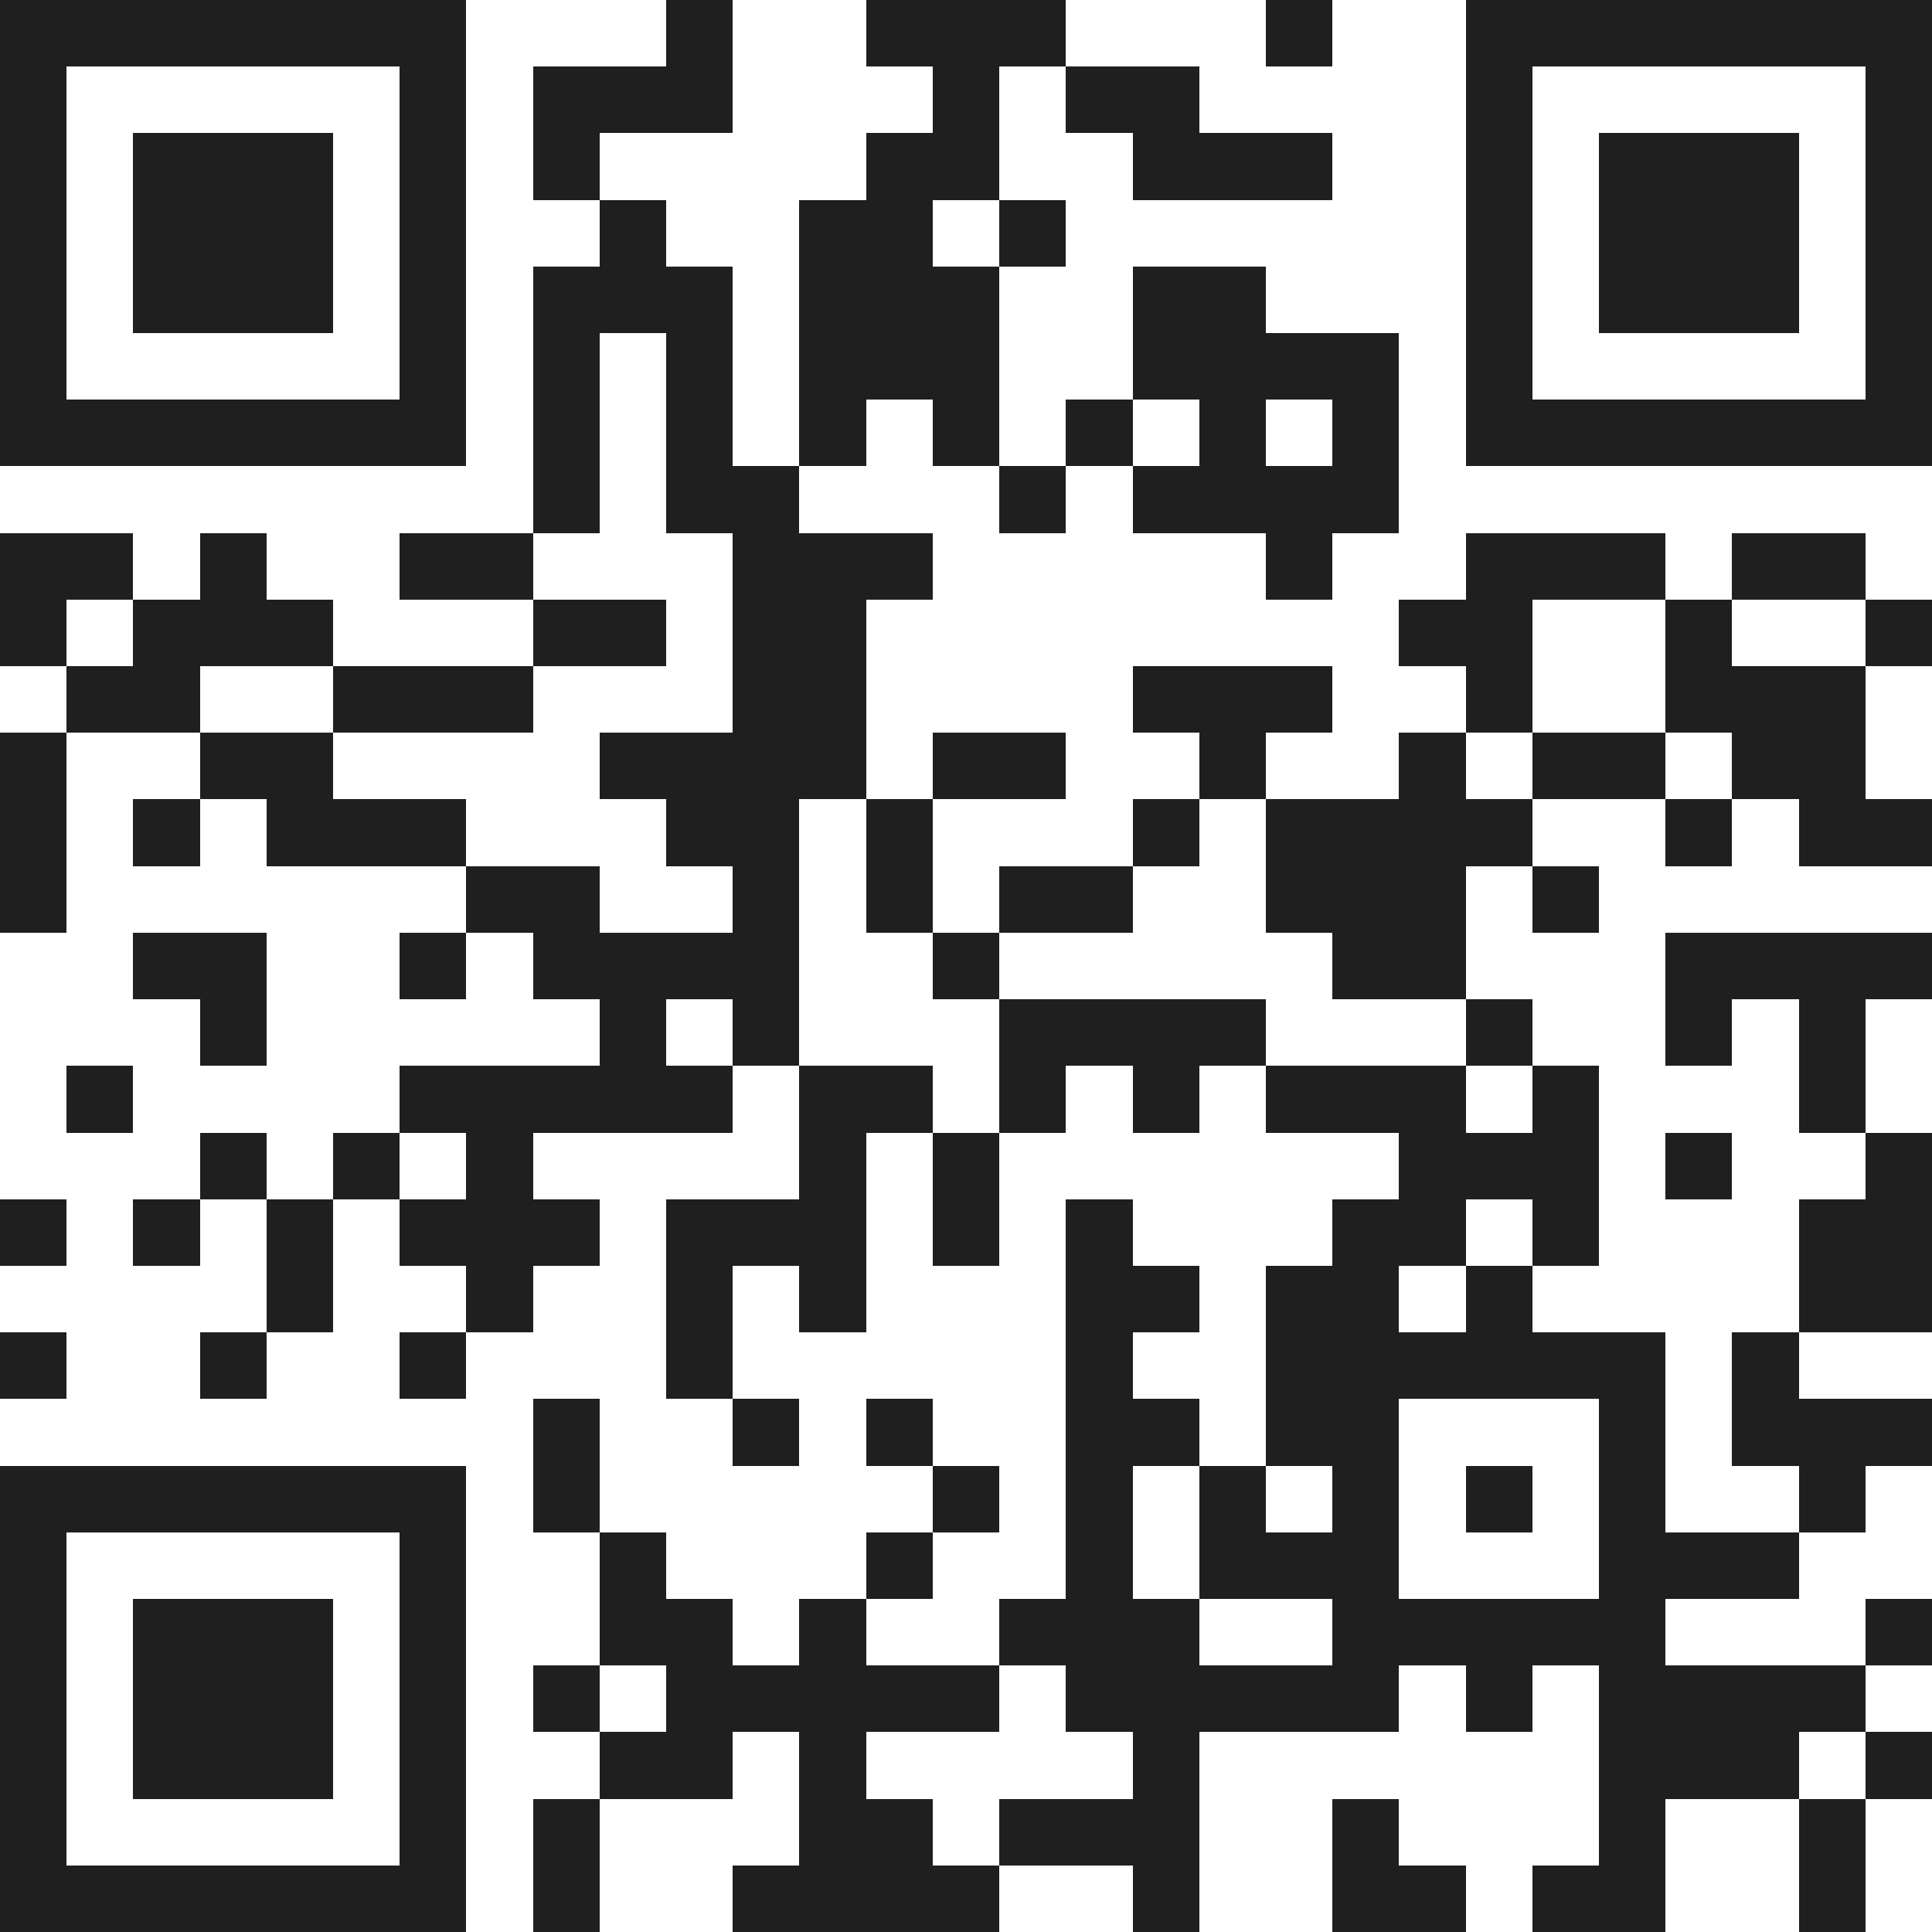 <svg xmlns="http://www.w3.org/2000/svg" viewBox="0 0 29 29" shape-rendering="crispEdges"><path fill="#ffffff" d="M0 0h29v29H0z"/><path stroke="#1f1f1f" d="M0 0.5h7m3 0h1m2 0h3m3 0h1m2 0h7M0 1.5h1m5 0h1m1 0h3m3 0h1m1 0h2m4 0h1m5 0h1M0 2.5h1m1 0h3m1 0h1m1 0h1m4 0h2m2 0h3m2 0h1m1 0h3m1 0h1M0 3.5h1m1 0h3m1 0h1m2 0h1m2 0h2m1 0h1m6 0h1m1 0h3m1 0h1M0 4.5h1m1 0h3m1 0h1m1 0h3m1 0h3m2 0h2m3 0h1m1 0h3m1 0h1M0 5.5h1m5 0h1m1 0h1m1 0h1m1 0h3m2 0h4m1 0h1m5 0h1M0 6.5h7m1 0h1m1 0h1m1 0h1m1 0h1m1 0h1m1 0h1m1 0h1m1 0h7M8 7.5h1m1 0h2m3 0h1m1 0h4M0 8.5h2m1 0h1m2 0h2m3 0h3m5 0h1m2 0h3m1 0h2M0 9.5h1m1 0h3m3 0h2m1 0h2m8 0h2m2 0h1m2 0h1M1 10.5h2m2 0h3m3 0h2m4 0h3m2 0h1m2 0h3M0 11.5h1m2 0h2m4 0h4m1 0h2m2 0h1m2 0h1m1 0h2m1 0h2M0 12.5h1m1 0h1m1 0h3m3 0h2m1 0h1m3 0h1m1 0h4m2 0h1m1 0h2M0 13.5h1m6 0h2m2 0h1m1 0h1m1 0h2m2 0h3m1 0h1M2 14.5h2m2 0h1m1 0h4m2 0h1m5 0h2m3 0h4M3 15.5h1m5 0h1m1 0h1m3 0h4m3 0h1m2 0h1m1 0h1M1 16.5h1m4 0h5m1 0h2m1 0h1m1 0h1m1 0h3m1 0h1m3 0h1M3 17.5h1m1 0h1m1 0h1m4 0h1m1 0h1m6 0h3m1 0h1m2 0h1M0 18.5h1m1 0h1m1 0h1m1 0h3m1 0h3m1 0h1m1 0h1m3 0h2m1 0h1m3 0h2M4 19.5h1m2 0h1m2 0h1m1 0h1m3 0h2m1 0h2m1 0h1m4 0h2M0 20.5h1m2 0h1m2 0h1m3 0h1m5 0h1m2 0h6m1 0h1M8 21.5h1m2 0h1m1 0h1m2 0h2m1 0h2m3 0h1m1 0h3M0 22.5h7m1 0h1m5 0h1m1 0h1m1 0h1m1 0h1m1 0h1m1 0h1m2 0h1M0 23.5h1m5 0h1m2 0h1m3 0h1m2 0h1m1 0h3m3 0h3M0 24.5h1m1 0h3m1 0h1m2 0h2m1 0h1m2 0h3m2 0h5m3 0h1M0 25.5h1m1 0h3m1 0h1m1 0h1m1 0h5m1 0h5m1 0h1m1 0h4M0 26.5h1m1 0h3m1 0h1m2 0h2m1 0h1m4 0h1m6 0h3m1 0h1M0 27.5h1m5 0h1m1 0h1m3 0h2m1 0h3m2 0h1m3 0h1m2 0h1M0 28.5h7m1 0h1m2 0h4m2 0h1m2 0h2m1 0h2m2 0h1"/></svg>
